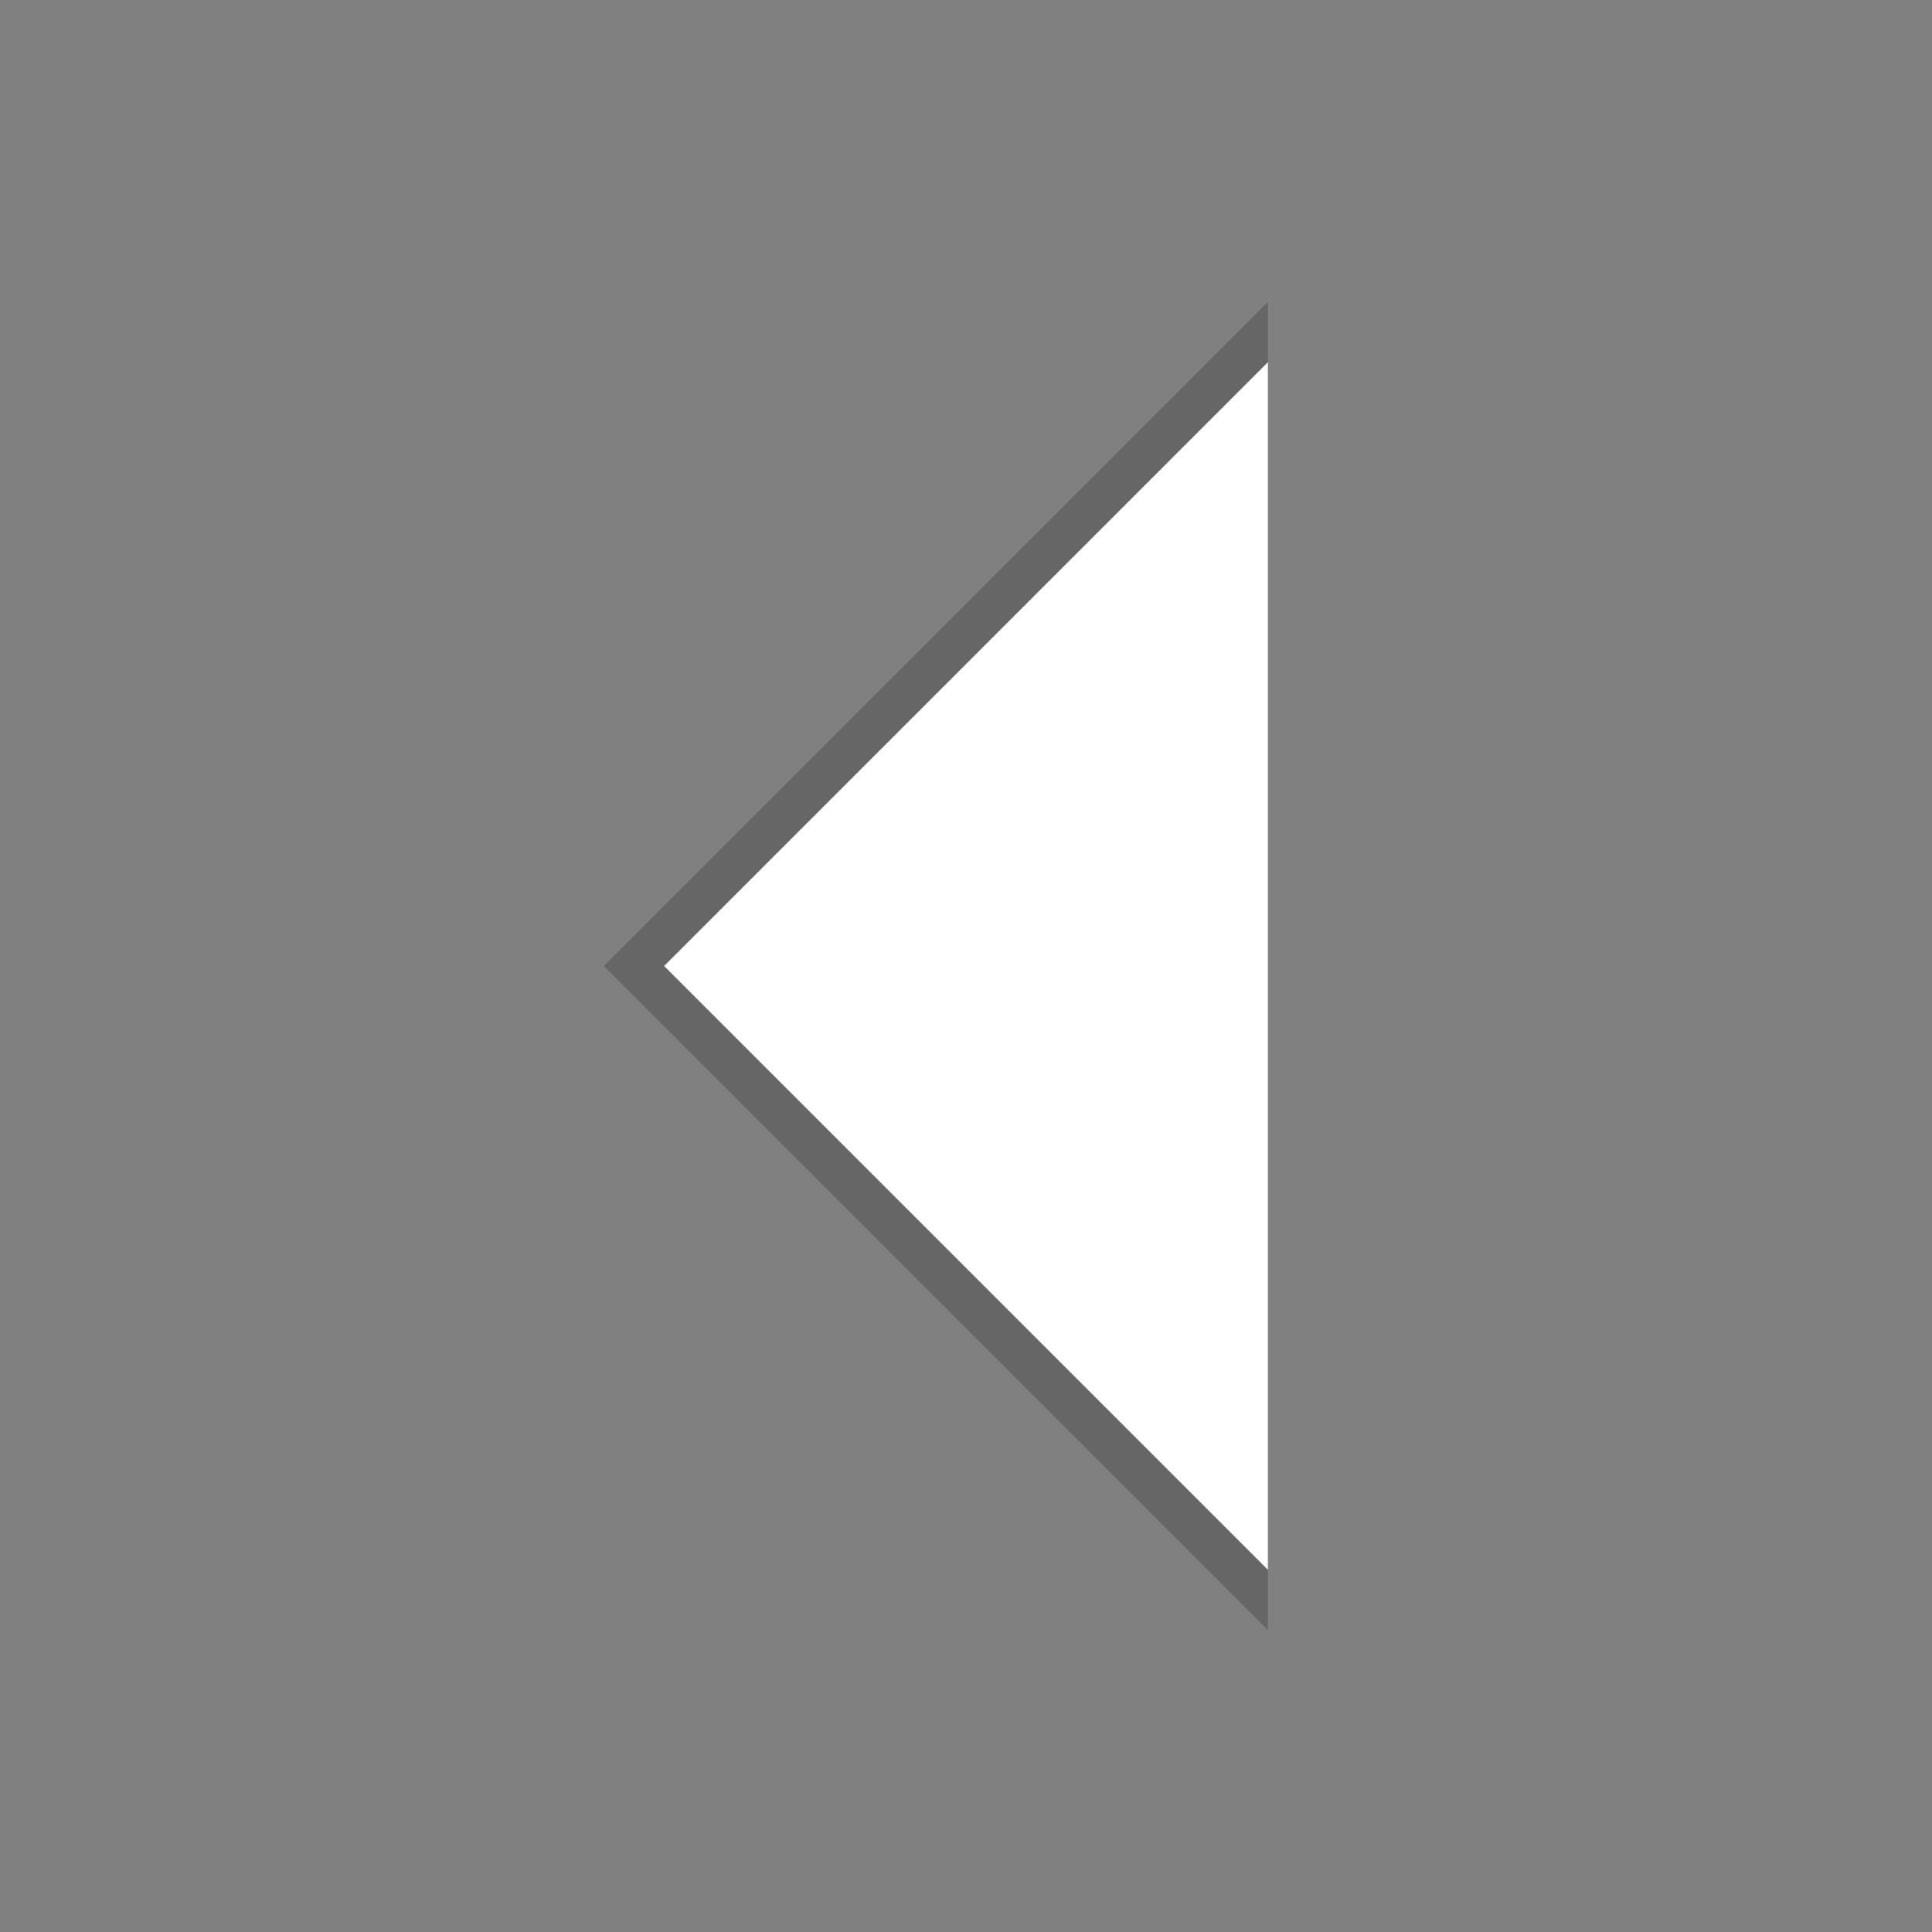 ﻿<?xml version="1.0" encoding="utf-8"?>
<!DOCTYPE svg PUBLIC "-//W3C//DTD SVG 1.1//EN" "http://www.w3.org/Graphics/SVG/1.1/DTD/svg11.dtd">
<svg xmlns="http://www.w3.org/2000/svg" xmlns:xlink="http://www.w3.org/1999/xlink" version="1.1" baseProfile="full" width="32" height="32" viewBox="0 0 32.00 32.00" enable-background="new 0 0 32.00 32.00" xml:space="preserve">
	<rect x="0" y="0" width="32.00" height="32.00" fill="#808080" stroke="none"/>
	<path fill="#000000" fill-opacity="0.204" stroke-linejoin="round" d="M 10,16L 21,5L 21,6L 11,16L 21,26L 21,27L 10,16 Z "/>
	<path fill="#FFFFFF" fill-opacity="1" stroke-linejoin="round" d="M 21,26L 11,16L 21,6L 21,26 Z "/>
</svg>
